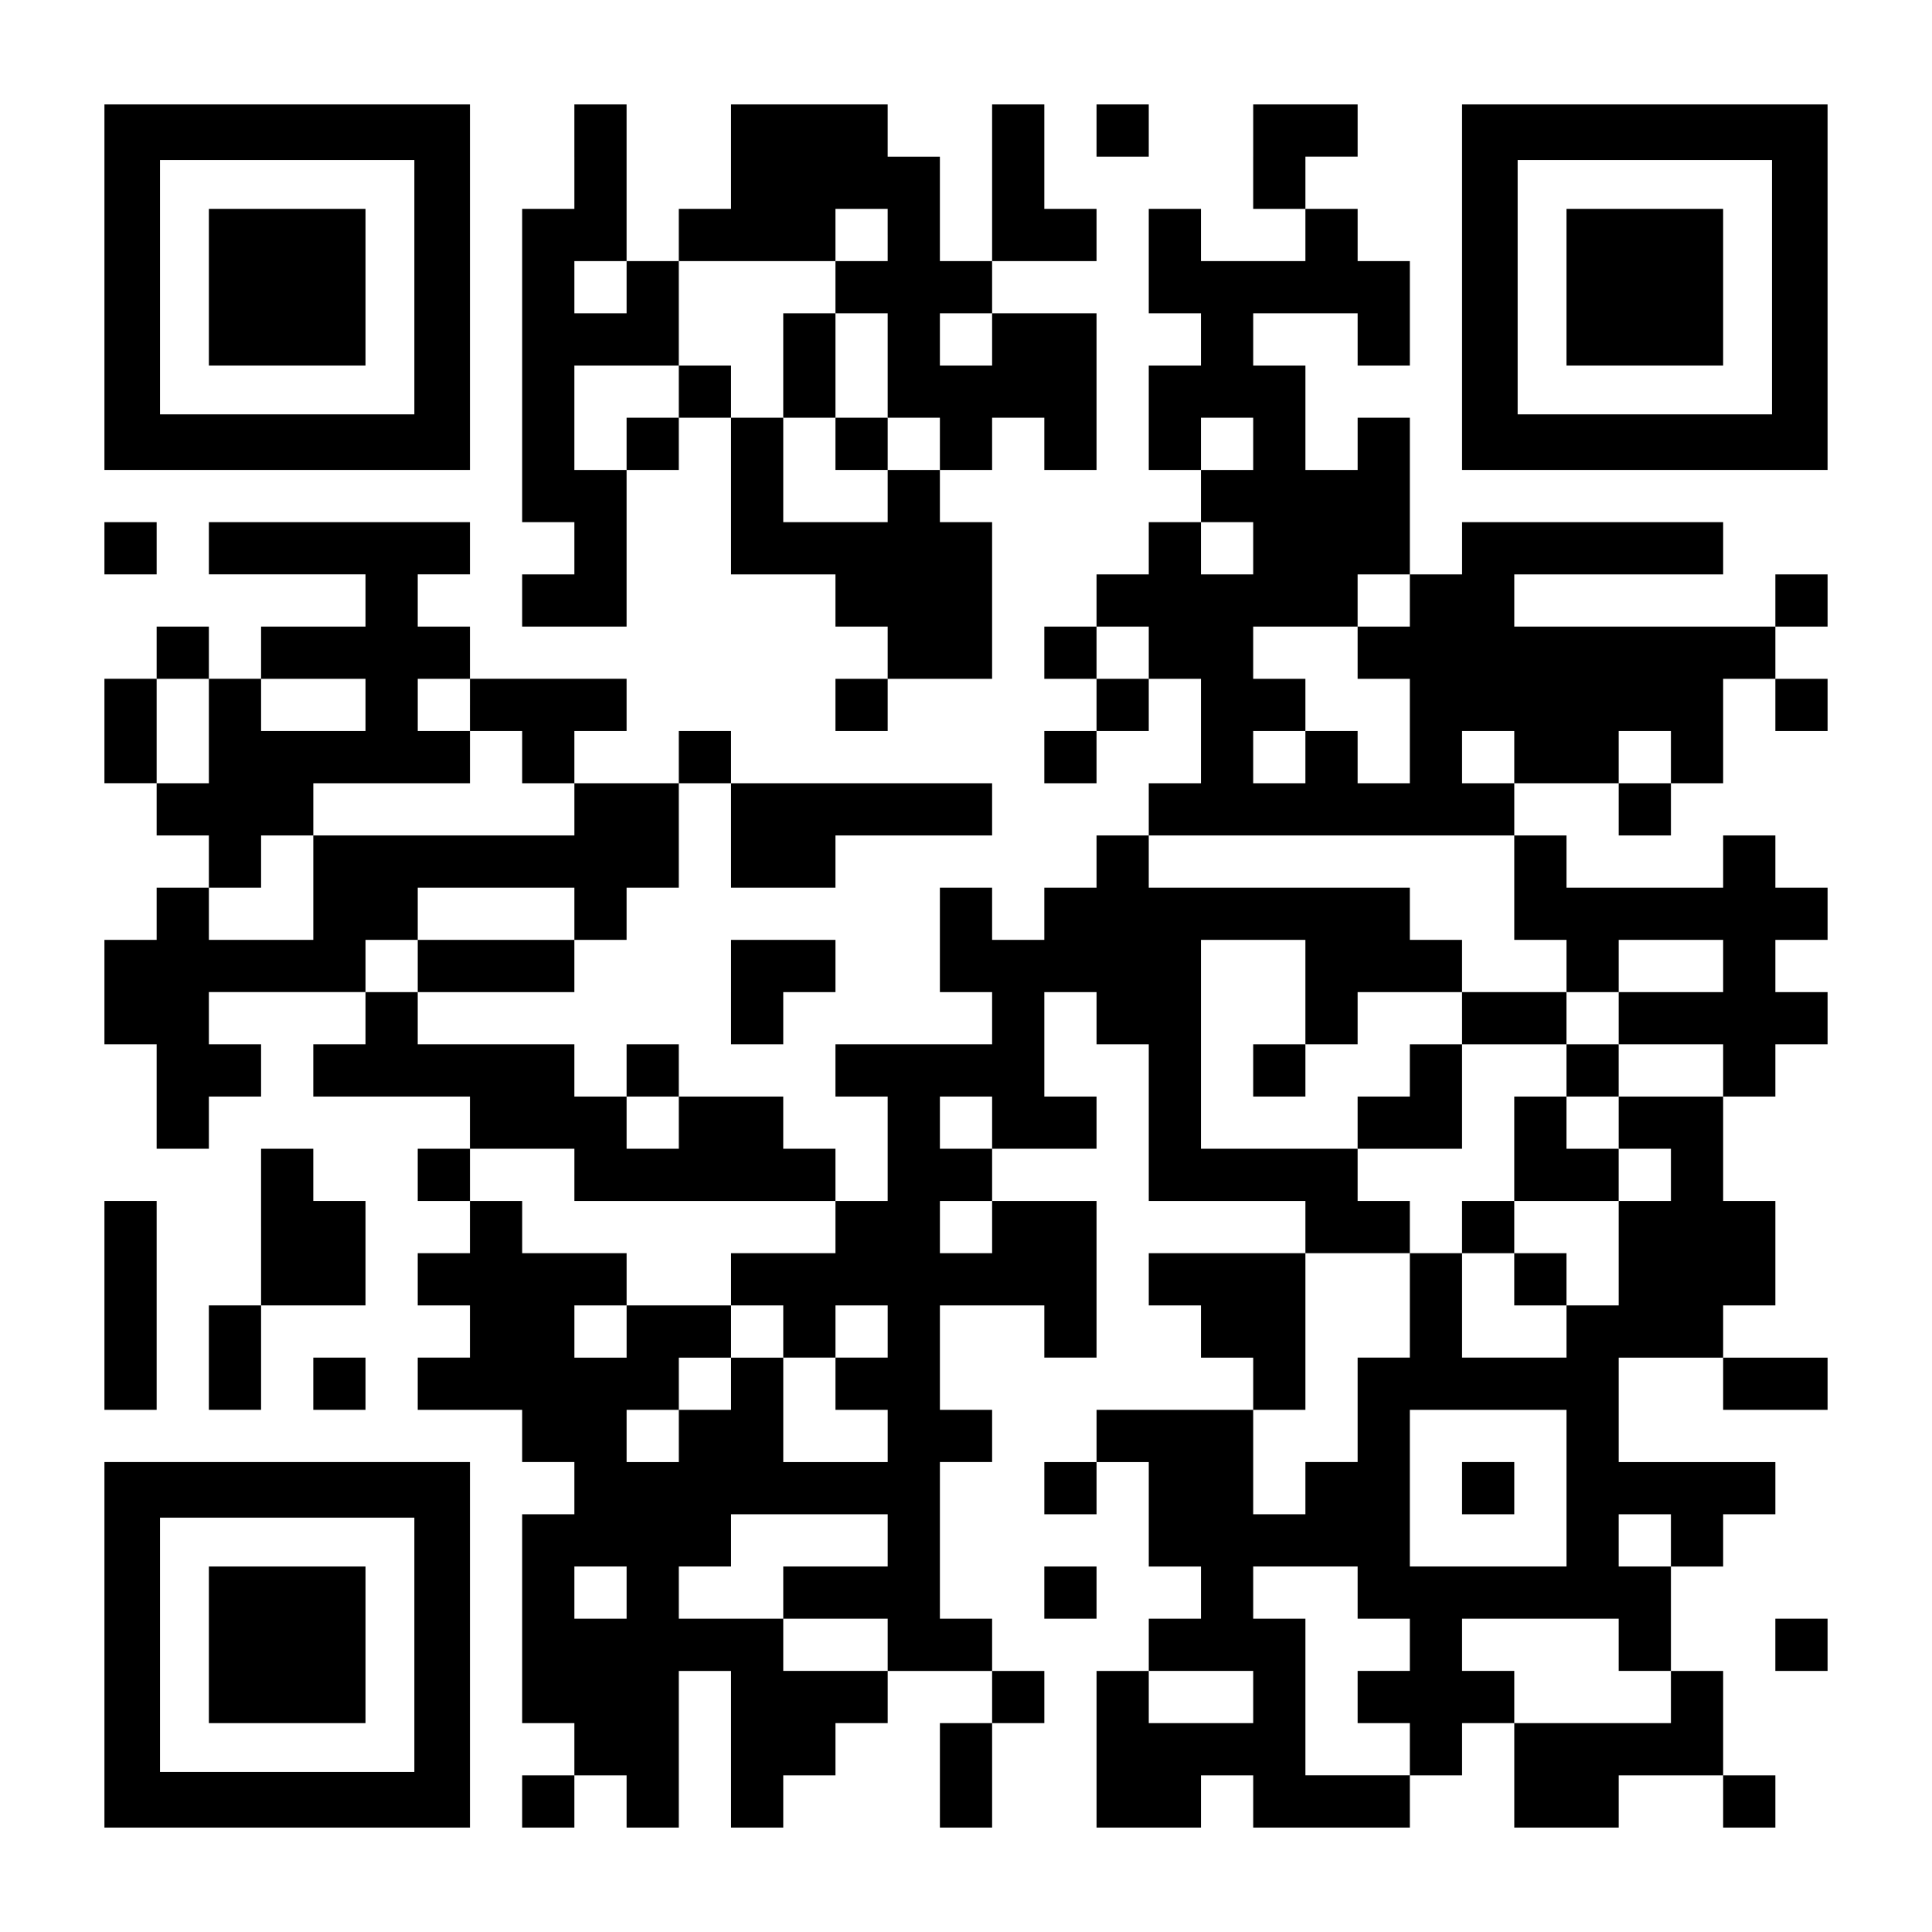 <?xml version="1.0" encoding="UTF-8" standalone="yes"?>
<svg version="1.0" xmlns="http://www.w3.org/2000/svg" width="1147px" height="1147px" viewBox="0 0 1147 1147" preserveAspectRatio="xMidYMid meet">
  <g transform="translate(0,1147) scale(0.1,-0.1)" fill="#000000" stroke="none">
    <path d="M620 9765 l0 -1085 1085 0 1085 0 0 1085 0 1085 -1085 0 -1085 0 0
-1085z m1840 0 l0 -755 -755 0 -755 0 0 755 0 755 755 0 755 0 0 -755z"/>
    <path d="M1240 9765 l0 -465 465 0 465 0 0 465 0 465 -465 0 -465 0 0 -465z"/>
    <path d="M3410 10540 l0 -310 -155 0 -155 0 0 -930 0 -930 155 0 155 0 0 -155
0 -155 -155 0 -155 0 0 -155 0 -155 310 0 310 0 0 465 0 465 155 0 155 0 0
155 0 155 155 0 155 0 0 -465 0 -465 310 0 310 0 0 -155 0 -155 155 0 155 0 0
-155 0 -155 -155 0 -155 0 0 -155 0 -155 155 0 155 0 0 155 0 155 310 0 310 0
0 465 0 465 -155 0 -155 0 0 155 0 155 155 0 155 0 0 155 0 155 155 0 155 0 0
-155 0 -155 155 0 155 0 0 465 0 465 -310 0 -310 0 0 155 0 155 310 0 310 0 0
155 0 155 -155 0 -155 0 0 310 0 310 -155 0 -155 0 0 -465 0 -465 -155 0 -155
0 0 310 0 310 -155 0 -155 0 0 155 0 155 -465 0 -465 0 0 -310 0 -310 -155 0
-155 0 0 -155 0 -155 -155 0 -155 0 0 465 0 465 -155 0 -155 0 0 -310z m1860
-465 l0 -155 -155 0 -155 0 0 -155 0 -155 155 0 155 0 0 -310 0 -310 155 0
155 0 0 -155 0 -155 -155 0 -155 0 0 -155 0 -155 -310 0 -310 0 0 310 0 310
-155 0 -155 0 0 155 0 155 -155 0 -155 0 0 -155 0 -155 -155 0 -155 0 0 -155
0 -155 -155 0 -155 0 0 310 0 310 310 0 310 0 0 310 0 310 465 0 465 0 0 155
0 155 155 0 155 0 0 -155z m-1550 -310 l0 -155 -155 0 -155 0 0 155 0 155 155
0 155 0 0 -155z m2170 -310 l0 -155 -155 0 -155 0 0 155 0 155 155 0 155 0 0
-155z"/>
    <path d="M4650 9300 l0 -310 155 0 155 0 0 -155 0 -155 155 0 155 0 0 155 0
155 -155 0 -155 0 0 310 0 310 -155 0 -155 0 0 -310z"/>
    <path d="M6510 10695 l0 -155 155 0 155 0 0 155 0 155 -155 0 -155 0 0 -155z"/>
    <path d="M7440 10540 l0 -310 155 0 155 0 0 -155 0 -155 -310 0 -310 0 0 155
0 155 -155 0 -155 0 0 -310 0 -310 155 0 155 0 0 -155 0 -155 -155 0 -155 0 0
-310 0 -310 155 0 155 0 0 -155 0 -155 -155 0 -155 0 0 -155 0 -155 -155 0
-155 0 0 -155 0 -155 -155 0 -155 0 0 -155 0 -155 155 0 155 0 0 -155 0 -155
-155 0 -155 0 0 -155 0 -155 155 0 155 0 0 155 0 155 155 0 155 0 0 155 0 155
155 0 155 0 0 -310 0 -310 -155 0 -155 0 0 -155 0 -155 -155 0 -155 0 0 -155
0 -155 -155 0 -155 0 0 -155 0 -155 -155 0 -155 0 0 155 0 155 -155 0 -155 0
0 -310 0 -310 155 0 155 0 0 -155 0 -155 -465 0 -465 0 0 -155 0 -155 155 0
155 0 0 -310 0 -310 -155 0 -155 0 0 155 0 155 -155 0 -155 0 0 155 0 155
-310 0 -310 0 0 155 0 155 -155 0 -155 0 0 -155 0 -155 -155 0 -155 0 0 155 0
155 -465 0 -465 0 0 155 0 155 465 0 465 0 0 155 0 155 155 0 155 0 0 155 0
155 155 0 155 0 0 310 0 310 155 0 155 0 0 -310 0 -310 310 0 310 0 0 155 0
155 465 0 465 0 0 155 0 155 -775 0 -775 0 0 155 0 155 -155 0 -155 0 0 -155
0 -155 -310 0 -310 0 0 155 0 155 155 0 155 0 0 155 0 155 -465 0 -465 0 0
155 0 155 -155 0 -155 0 0 155 0 155 155 0 155 0 0 155 0 155 -775 0 -775 0 0
-155 0 -155 465 0 465 0 0 -155 0 -155 -310 0 -310 0 0 -155 0 -155 -155 0
-155 0 0 155 0 155 -155 0 -155 0 0 -155 0 -155 -155 0 -155 0 0 -310 0 -310
155 0 155 0 0 -155 0 -155 155 0 155 0 0 -155 0 -155 -155 0 -155 0 0 -155 0
-155 -155 0 -155 0 0 -310 0 -310 155 0 155 0 0 -310 0 -310 155 0 155 0 0
155 0 155 155 0 155 0 0 155 0 155 -155 0 -155 0 0 155 0 155 465 0 465 0 0
-155 0 -155 -155 0 -155 0 0 -155 0 -155 465 0 465 0 0 -155 0 -155 -155 0
-155 0 0 -155 0 -155 155 0 155 0 0 -155 0 -155 -155 0 -155 0 0 -155 0 -155
155 0 155 0 0 -155 0 -155 -155 0 -155 0 0 -155 0 -155 310 0 310 0 0 -155 0
-155 155 0 155 0 0 -155 0 -155 -155 0 -155 0 0 -620 0 -620 155 0 155 0 0
-155 0 -155 -155 0 -155 0 0 -155 0 -155 155 0 155 0 0 155 0 155 155 0 155 0
0 -155 0 -155 155 0 155 0 0 465 0 465 155 0 155 0 0 -465 0 -465 155 0 155 0
0 155 0 155 155 0 155 0 0 155 0 155 155 0 155 0 0 155 0 155 310 0 310 0 0
-155 0 -155 -155 0 -155 0 0 -310 0 -310 155 0 155 0 0 310 0 310 155 0 155 0
0 155 0 155 -155 0 -155 0 0 155 0 155 -155 0 -155 0 0 465 0 465 155 0 155 0
0 155 0 155 -155 0 -155 0 0 310 0 310 310 0 310 0 0 -155 0 -155 155 0 155 0
0 465 0 465 -310 0 -310 0 0 155 0 155 310 0 310 0 0 155 0 155 -155 0 -155 0
0 310 0 310 155 0 155 0 0 -155 0 -155 155 0 155 0 0 -465 0 -465 465 0 465 0
0 -155 0 -155 -465 0 -465 0 0 -155 0 -155 155 0 155 0 0 -155 0 -155 155 0
155 0 0 -155 0 -155 -465 0 -465 0 0 -155 0 -155 -155 0 -155 0 0 -155 0 -155
155 0 155 0 0 155 0 155 155 0 155 0 0 -310 0 -310 155 0 155 0 0 -155 0 -155
-155 0 -155 0 0 -155 0 -155 -155 0 -155 0 0 -465 0 -465 310 0 310 0 0 155 0
155 155 0 155 0 0 -155 0 -155 465 0 465 0 0 155 0 155 155 0 155 0 0 155 0
155 155 0 155 0 0 -310 0 -310 310 0 310 0 0 155 0 155 310 0 310 0 0 -155 0
-155 155 0 155 0 0 155 0 155 -155 0 -155 0 0 310 0 310 -155 0 -155 0 0 310
0 310 155 0 155 0 0 155 0 155 155 0 155 0 0 155 0 155 -465 0 -465 0 0 310 0
310 310 0 310 0 0 -155 0 -155 310 0 310 0 0 155 0 155 -310 0 -310 0 0 155 0
155 155 0 155 0 0 310 0 310 -155 0 -155 0 0 310 0 310 155 0 155 0 0 155 0
155 155 0 155 0 0 155 0 155 -155 0 -155 0 0 155 0 155 155 0 155 0 0 155 0
155 -155 0 -155 0 0 155 0 155 -155 0 -155 0 0 -155 0 -155 -465 0 -465 0 0
155 0 155 -155 0 -155 0 0 155 0 155 310 0 310 0 0 -155 0 -155 155 0 155 0 0
155 0 155 155 0 155 0 0 310 0 310 155 0 155 0 0 -155 0 -155 155 0 155 0 0
155 0 155 -155 0 -155 0 0 155 0 155 155 0 155 0 0 155 0 155 -155 0 -155 0 0
-155 0 -155 -775 0 -775 0 0 155 0 155 620 0 620 0 0 155 0 155 -775 0 -775 0
0 -155 0 -155 -155 0 -155 0 0 465 0 465 -155 0 -155 0 0 -155 0 -155 -155 0
-155 0 0 310 0 310 -155 0 -155 0 0 155 0 155 310 0 310 0 0 -155 0 -155 155
0 155 0 0 310 0 310 -155 0 -155 0 0 155 0 155 -155 0 -155 0 0 155 0 155 155
0 155 0 0 155 0 155 -310 0 -310 0 0 -310z m0 -1705 l0 -155 -155 0 -155 0 0
155 0 155 155 0 155 0 0 -155z m0 -620 l0 -155 -155 0 -155 0 0 155 0 155 155
0 155 0 0 -155z m930 -310 l0 -155 -155 0 -155 0 0 -155 0 -155 155 0 155 0 0
-310 0 -310 -155 0 -155 0 0 155 0 155 -155 0 -155 0 0 -155 0 -155 -155 0
-155 0 0 155 0 155 155 0 155 0 0 155 0 155 -155 0 -155 0 0 155 0 155 310 0
310 0 0 155 0 155 155 0 155 0 0 -155z m-1550 -310 l0 -155 -155 0 -155 0 0
155 0 155 155 0 155 0 0 -155z m-5580 -465 l0 -310 -155 0 -155 0 0 310 0 310
155 0 155 0 0 -310z m930 155 l0 -155 -310 0 -310 0 0 155 0 155 310 0 310 0
0 -155z m620 0 l0 -155 155 0 155 0 0 -155 0 -155 155 0 155 0 0 -155 0 -155
-775 0 -775 0 0 -310 0 -310 -310 0 -310 0 0 155 0 155 155 0 155 0 0 155 0
155 155 0 155 0 0 155 0 155 465 0 465 0 0 155 0 155 -155 0 -155 0 0 155 0
155 155 0 155 0 0 -155z m6200 -310 l0 -155 -155 0 -155 0 0 155 0 155 155 0
155 0 0 -155z m930 0 l0 -155 -155 0 -155 0 0 155 0 155 155 0 155 0 0 -155z
m-930 -775 l0 -310 155 0 155 0 0 -155 0 -155 155 0 155 0 0 155 0 155 310 0
310 0 0 -155 0 -155 -310 0 -310 0 0 -155 0 -155 310 0 310 0 0 -155 0 -155
-310 0 -310 0 0 -155 0 -155 155 0 155 0 0 -155 0 -155 -155 0 -155 0 0 -310
0 -310 -155 0 -155 0 0 -155 0 -155 -310 0 -310 0 0 310 0 310 -155 0 -155 0
0 -310 0 -310 -155 0 -155 0 0 -310 0 -310 -155 0 -155 0 0 -155 0 -155 -155
0 -155 0 0 310 0 310 155 0 155 0 0 465 0 465 310 0 310 0 0 155 0 155 -155 0
-155 0 0 155 0 155 -465 0 -465 0 0 620 0 620 310 0 310 0 0 -310 0 -310 155
0 155 0 0 155 0 155 310 0 310 0 0 155 0 155 -155 0 -155 0 0 155 0 155 -775
0 -775 0 0 155 0 155 1085 0 1085 0 0 -310z m-5580 -155 l0 -155 -465 0 -465
0 0 -155 0 -155 -155 0 -155 0 0 155 0 155 155 0 155 0 0 155 0 155 465 0 465
0 0 -155z m620 -1240 l0 -155 -155 0 -155 0 0 155 0 155 155 0 155 0 0 -155z
m1860 0 l0 -155 -155 0 -155 0 0 155 0 155 155 0 155 0 0 -155z m-2480 -310
l0 -155 775 0 775 0 0 -155 0 -155 -310 0 -310 0 0 -155 0 -155 155 0 155 0 0
-155 0 -155 155 0 155 0 0 155 0 155 155 0 155 0 0 -155 0 -155 -155 0 -155 0
0 -155 0 -155 155 0 155 0 0 -155 0 -155 -310 0 -310 0 0 310 0 310 -155 0
-155 0 0 -155 0 -155 -155 0 -155 0 0 -155 0 -155 -155 0 -155 0 0 155 0 155
155 0 155 0 0 155 0 155 155 0 155 0 0 155 0 155 -310 0 -310 0 0 -155 0 -155
-155 0 -155 0 0 155 0 155 155 0 155 0 0 155 0 155 -310 0 -310 0 0 155 0 155
-155 0 -155 0 0 155 0 155 310 0 310 0 0 -155z m2480 -310 l0 -155 -155 0
-155 0 0 155 0 155 155 0 155 0 0 -155z m3410 -1550 l0 -465 -465 0 -465 0 0
465 0 465 465 0 465 0 0 -465z m-4030 -310 l0 -155 -310 0 -310 0 0 -155 0
-155 310 0 310 0 0 -155 0 -155 -310 0 -310 0 0 155 0 155 -310 0 -310 0 0
155 0 155 155 0 155 0 0 155 0 155 465 0 465 0 0 -155z m4650 0 l0 -155 -155
0 -155 0 0 155 0 155 155 0 155 0 0 -155z m-6200 -310 l0 -155 -155 0 -155 0
0 155 0 155 155 0 155 0 0 -155z m4340 0 l0 -155 155 0 155 0 0 -155 0 -155
-155 0 -155 0 0 -155 0 -155 155 0 155 0 0 -155 0 -155 -310 0 -310 0 0 465 0
465 -155 0 -155 0 0 155 0 155 310 0 310 0 0 -155z m1550 -310 l0 -155 155 0
155 0 0 -155 0 -155 -465 0 -465 0 0 155 0 155 -155 0 -155 0 0 155 0 155 465
0 465 0 0 -155z m-2170 -310 l0 -155 -310 0 -310 0 0 155 0 155 310 0 310 0 0
-155z"/>
    <path d="M8680 5425 l0 -155 -155 0 -155 0 0 -155 0 -155 -155 0 -155 0 0
-155 0 -155 310 0 310 0 0 310 0 310 310 0 310 0 0 -155 0 -155 -155 0 -155 0
0 -310 0 -310 -155 0 -155 0 0 -155 0 -155 155 0 155 0 0 -155 0 -155 155 0
155 0 0 155 0 155 -155 0 -155 0 0 155 0 155 310 0 310 0 0 155 0 155 -155 0
-155 0 0 155 0 155 155 0 155 0 0 155 0 155 -155 0 -155 0 0 155 0 155 -310 0
-310 0 0 -155z"/>
    <path d="M7440 5115 l0 -155 155 0 155 0 0 155 0 155 -155 0 -155 0 0 -155z"/>
    <path d="M8680 2635 l0 -155 155 0 155 0 0 155 0 155 -155 0 -155 0 0 -155z"/>
    <path d="M8680 9765 l0 -1085 1085 0 1085 0 0 1085 0 1085 -1085 0 -1085 0 0
-1085z m1840 0 l0 -755 -755 0 -755 0 0 755 0 755 755 0 755 0 0 -755z"/>
    <path d="M9300 9765 l0 -465 465 0 465 0 0 465 0 465 -465 0 -465 0 0 -465z"/>
    <path d="M620 8215 l0 -155 155 0 155 0 0 155 0 155 -155 0 -155 0 0 -155z"/>
    <path d="M4340 5580 l0 -310 155 0 155 0 0 155 0 155 155 0 155 0 0 155 0 155
-310 0 -310 0 0 -310z"/>
    <path d="M1550 4185 l0 -465 -155 0 -155 0 0 -310 0 -310 155 0 155 0 0 310 0
310 310 0 310 0 0 310 0 310 -155 0 -155 0 0 155 0 155 -155 0 -155 0 0 -465z"/>
    <path d="M620 3720 l0 -620 155 0 155 0 0 620 0 620 -155 0 -155 0 0 -620z"/>
    <path d="M1860 3255 l0 -155 155 0 155 0 0 155 0 155 -155 0 -155 0 0 -155z"/>
    <path d="M620 1705 l0 -1085 1085 0 1085 0 0 1085 0 1085 -1085 0 -1085 0 0
-1085z m1840 0 l0 -755 -755 0 -755 0 0 755 0 755 755 0 755 0 0 -755z"/>
    <path d="M1240 1705 l0 -465 465 0 465 0 0 465 0 465 -465 0 -465 0 0 -465z"/>
    <path d="M6200 2015 l0 -155 155 0 155 0 0 155 0 155 -155 0 -155 0 0 -155z"/>
    <path d="M10540 1705 l0 -155 155 0 155 0 0 155 0 155 -155 0 -155 0 0 -155z"/>
  </g>
</svg>